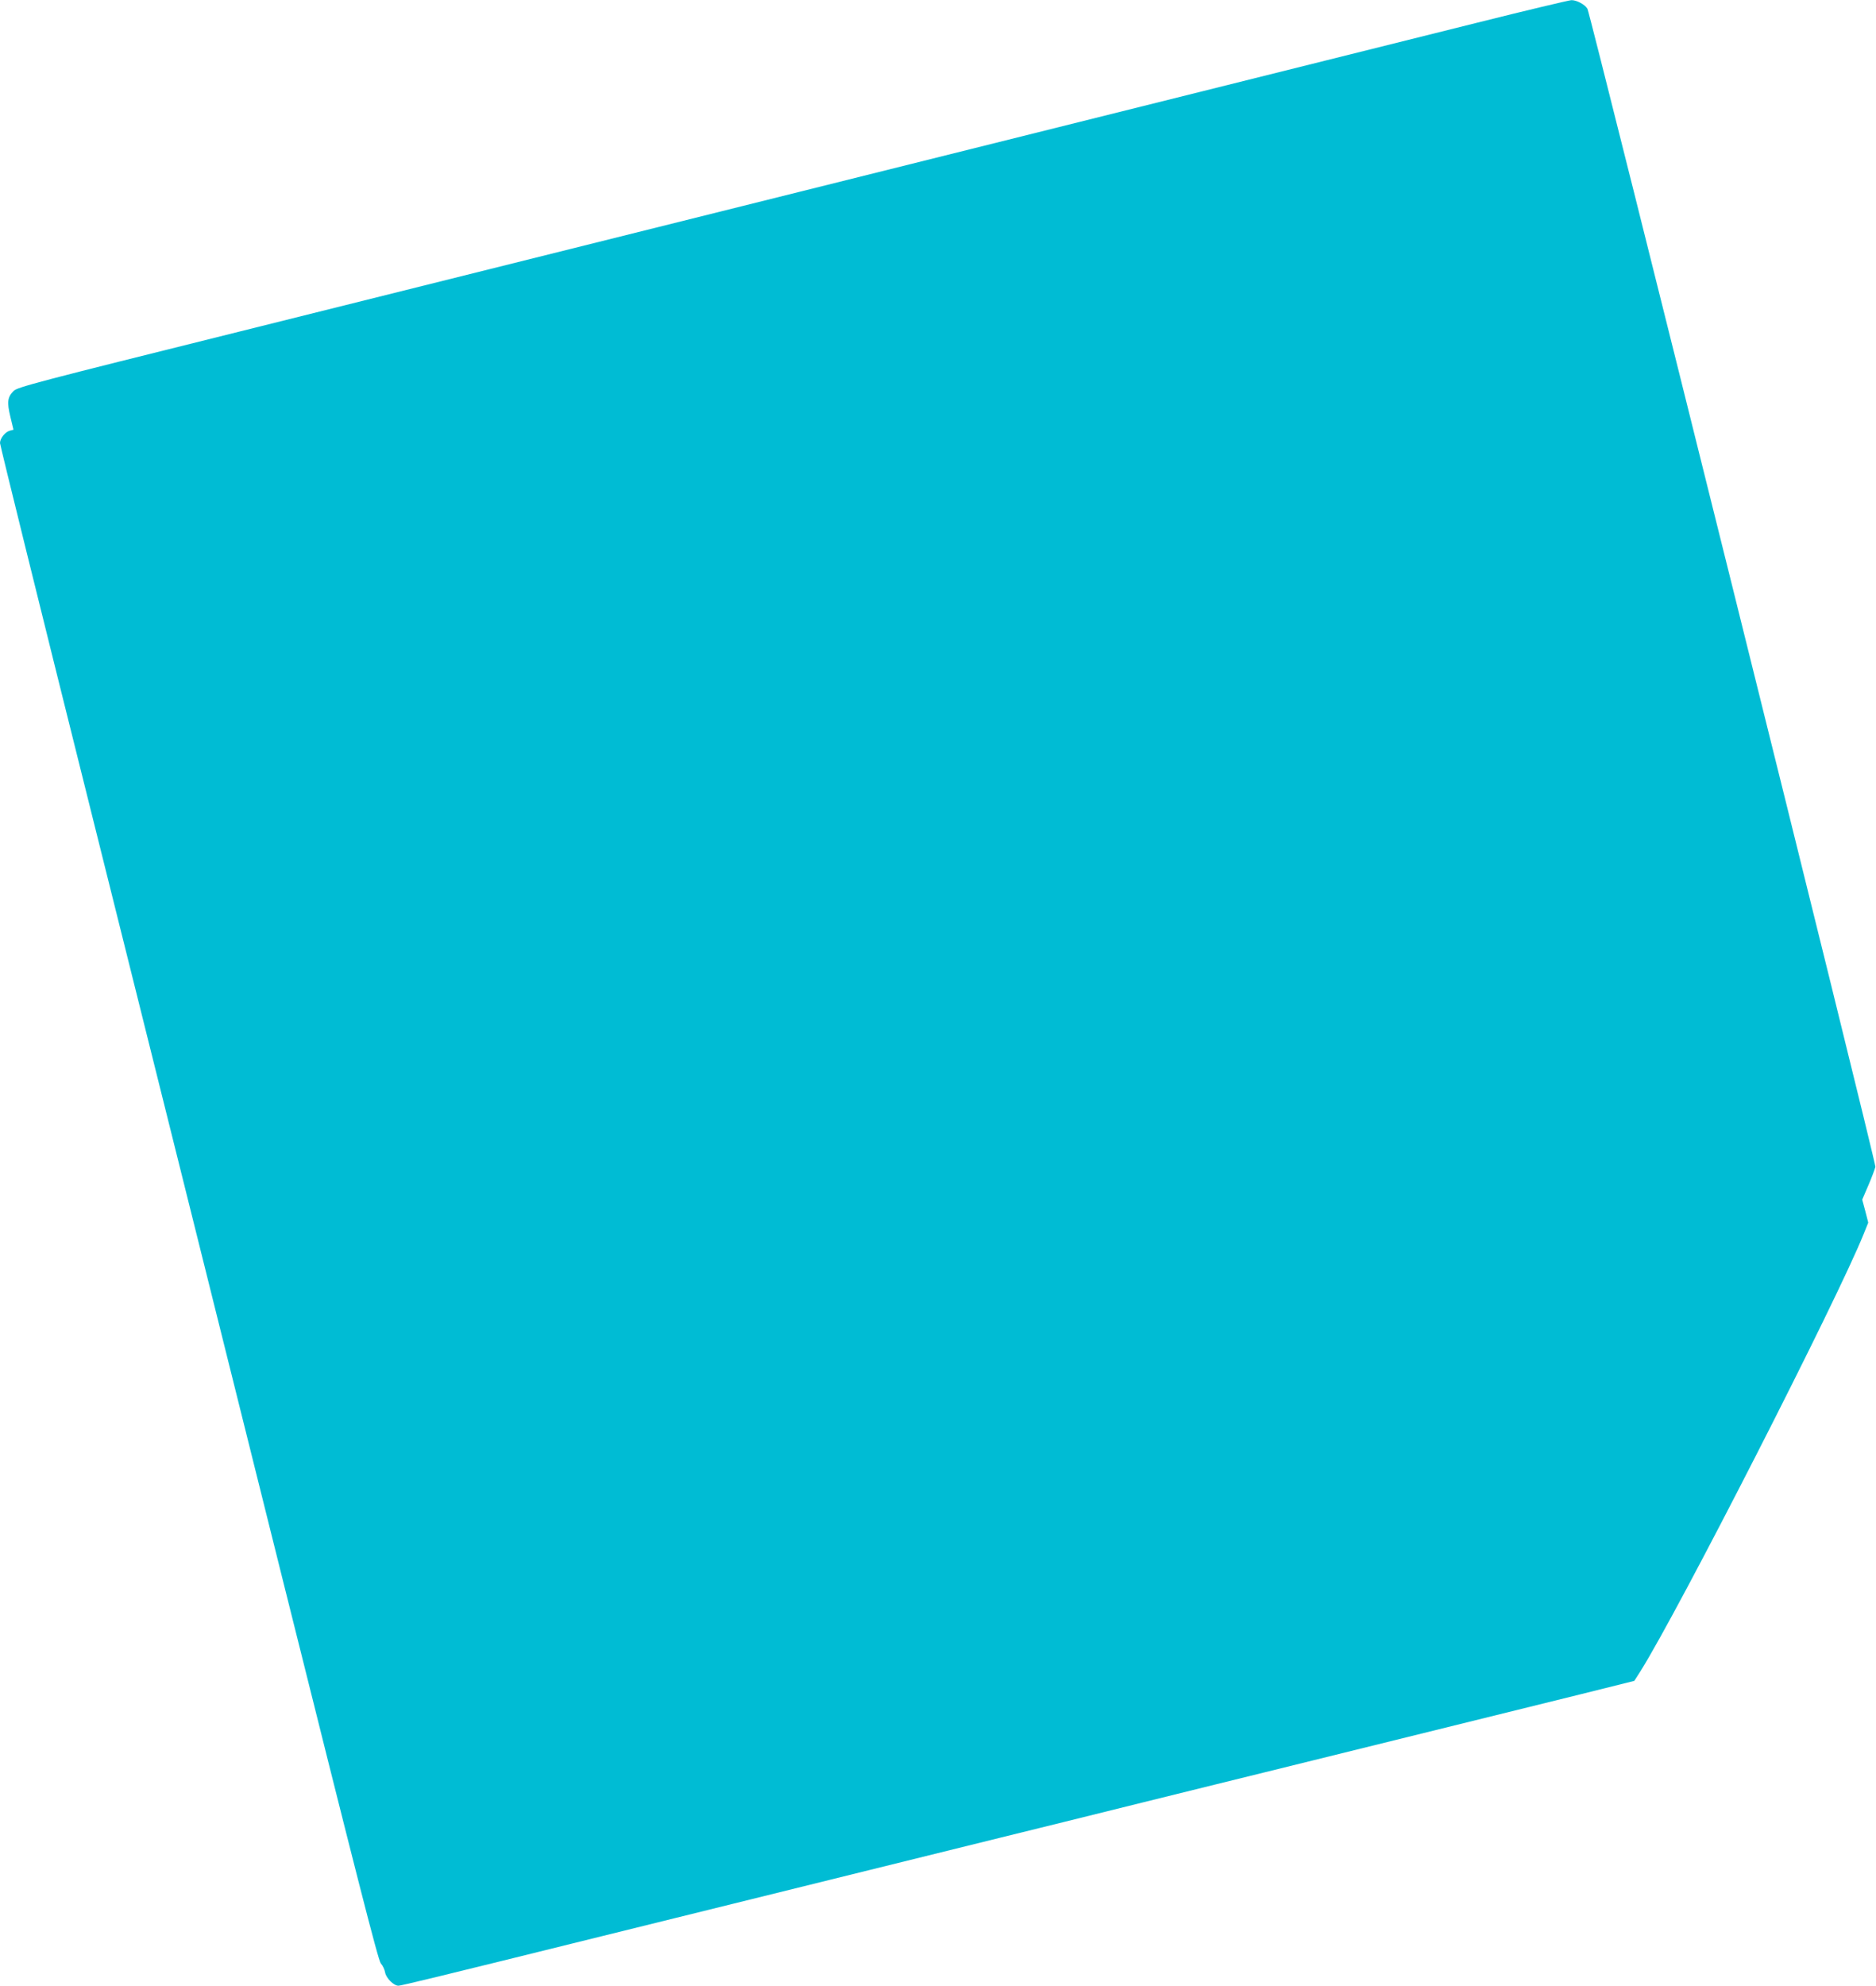 <?xml version="1.0" standalone="no"?>
<!DOCTYPE svg PUBLIC "-//W3C//DTD SVG 20010904//EN"
 "http://www.w3.org/TR/2001/REC-SVG-20010904/DTD/svg10.dtd">
<svg version="1.0" xmlns="http://www.w3.org/2000/svg"
 width="1210pt" height="1280pt" viewBox="0 0 1210 1280"
 preserveAspectRatio="xMidYMid meet">
<g transform="translate(0,1280) scale(0.1,-0.1)"
fill="#00bcd4" stroke="none">
<path d="M9525 12653 c-632 -158 -5673 -1415 -7975 -1989 -1310 -326 -1437
-359 -1462 -384 -40 -40 -44 -72 -21 -167 l20 -83 -23 -6 c-31 -8 -64 -50 -64
-80 0 -12 267 -1093 594 -2401 327 -1308 874 -3502 1217 -4876 487 -1950 628
-2503 645 -2523 12 -13 25 -40 28 -59 7 -37 56 -85 86 -85 17 0 257 58 1315
320 270 67 652 161 850 210 198 49 590 146 870 215 281 69 663 164 850 210
187 46 597 147 910 225 314 78 669 165 790 195 195 48 995 246 2033 502 l353
88 39 61 c243 385 1273 2401 1441 2821 l29 72 -19 74 -20 74 40 93 c22 51 42
105 45 119 5 25 -1837 7425 -1857 7464 -15 27 -70 57 -104 56 -16 -1 -291 -66
-610 -146z"/>
</g>
</svg>
